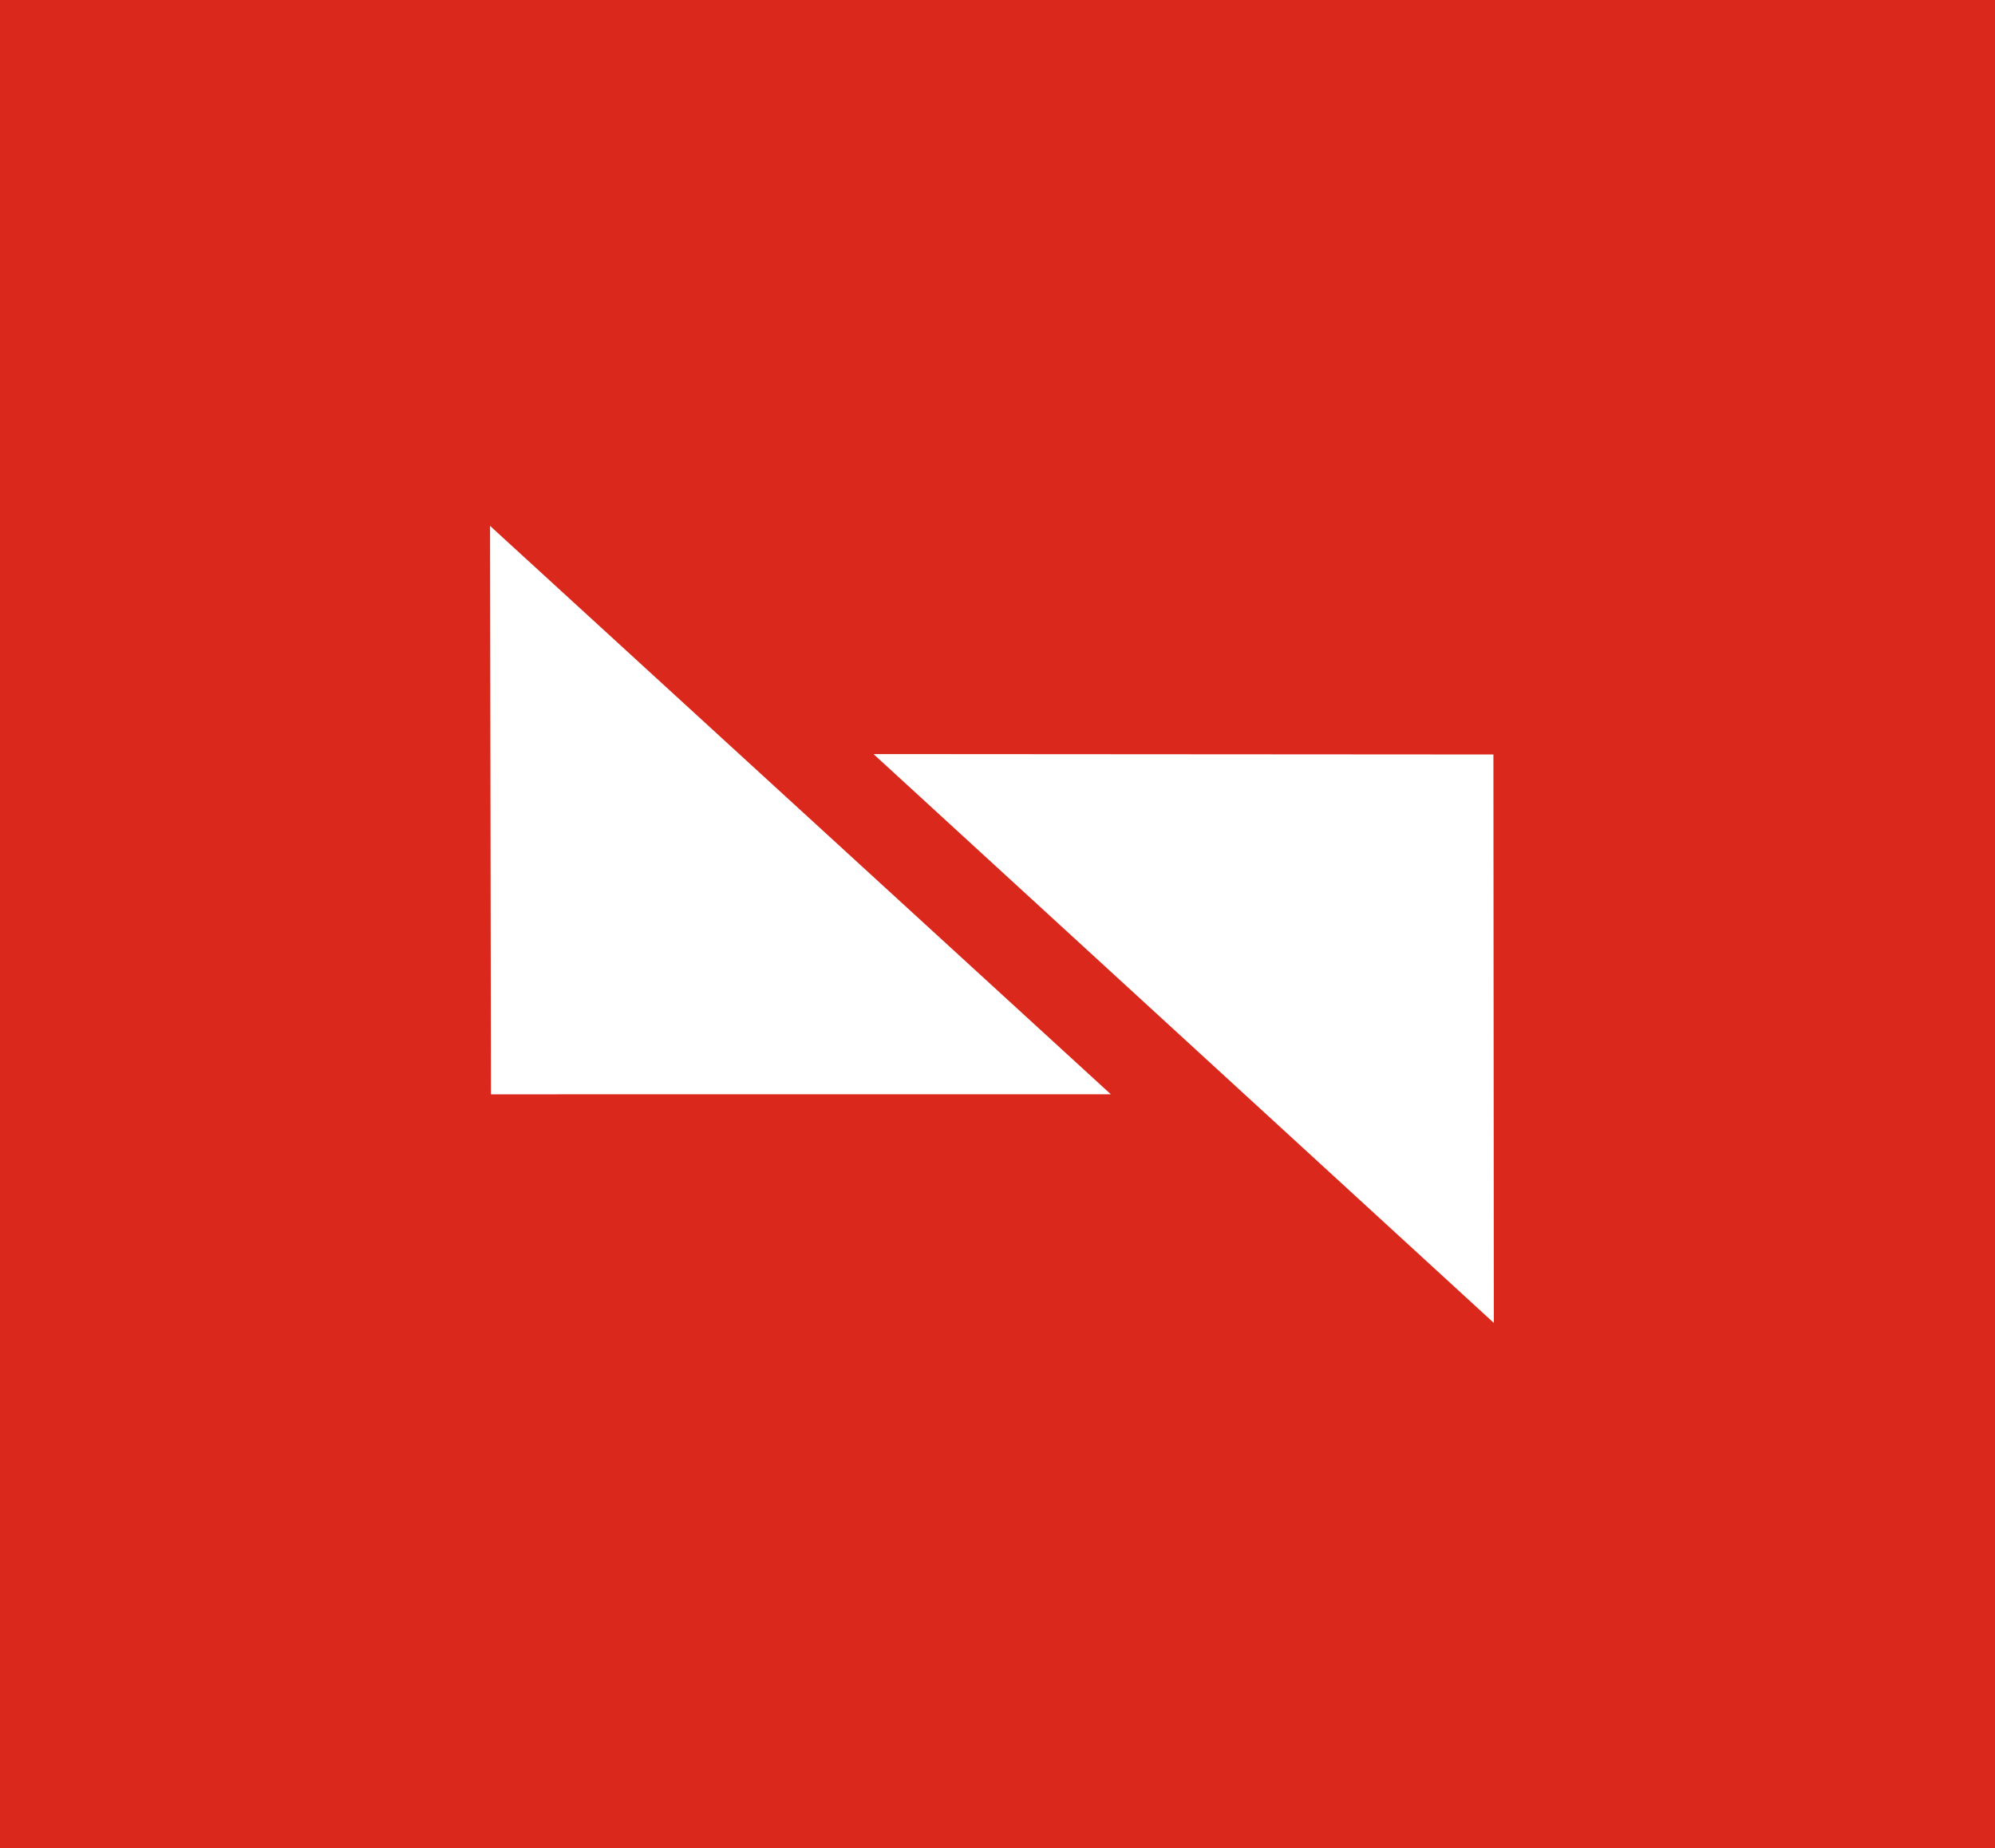 <?xml version="1.0" encoding="utf-8"?>
<!-- Generator: Adobe Illustrator 26.3.1, SVG Export Plug-In . SVG Version: 6.00 Build 0)  -->
<svg version="1.1" id="Capa_1" xmlns="http://www.w3.org/2000/svg" xmlns:xlink="http://www.w3.org/1999/xlink" x="0px" y="0px"
	 viewBox="0 0 68 63" style="enable-background:new 0 0 68 63;" xml:space="preserve">
<style type="text/css">
	.st0{fill:#DA291C;}
	.st1{fill:#FFFFFF;}
</style>
<path class="st0" d="M0,63h68V0H0V63z"/>
<path class="st1" d="M29.774,25.705l21.144,19.391l-0.015-19.377L29.774,25.705z"/>
<path class="st1" d="M37.863,37.302l-21.16-19.376l0.031,19.377L37.863,37.302z"/>
</svg>
